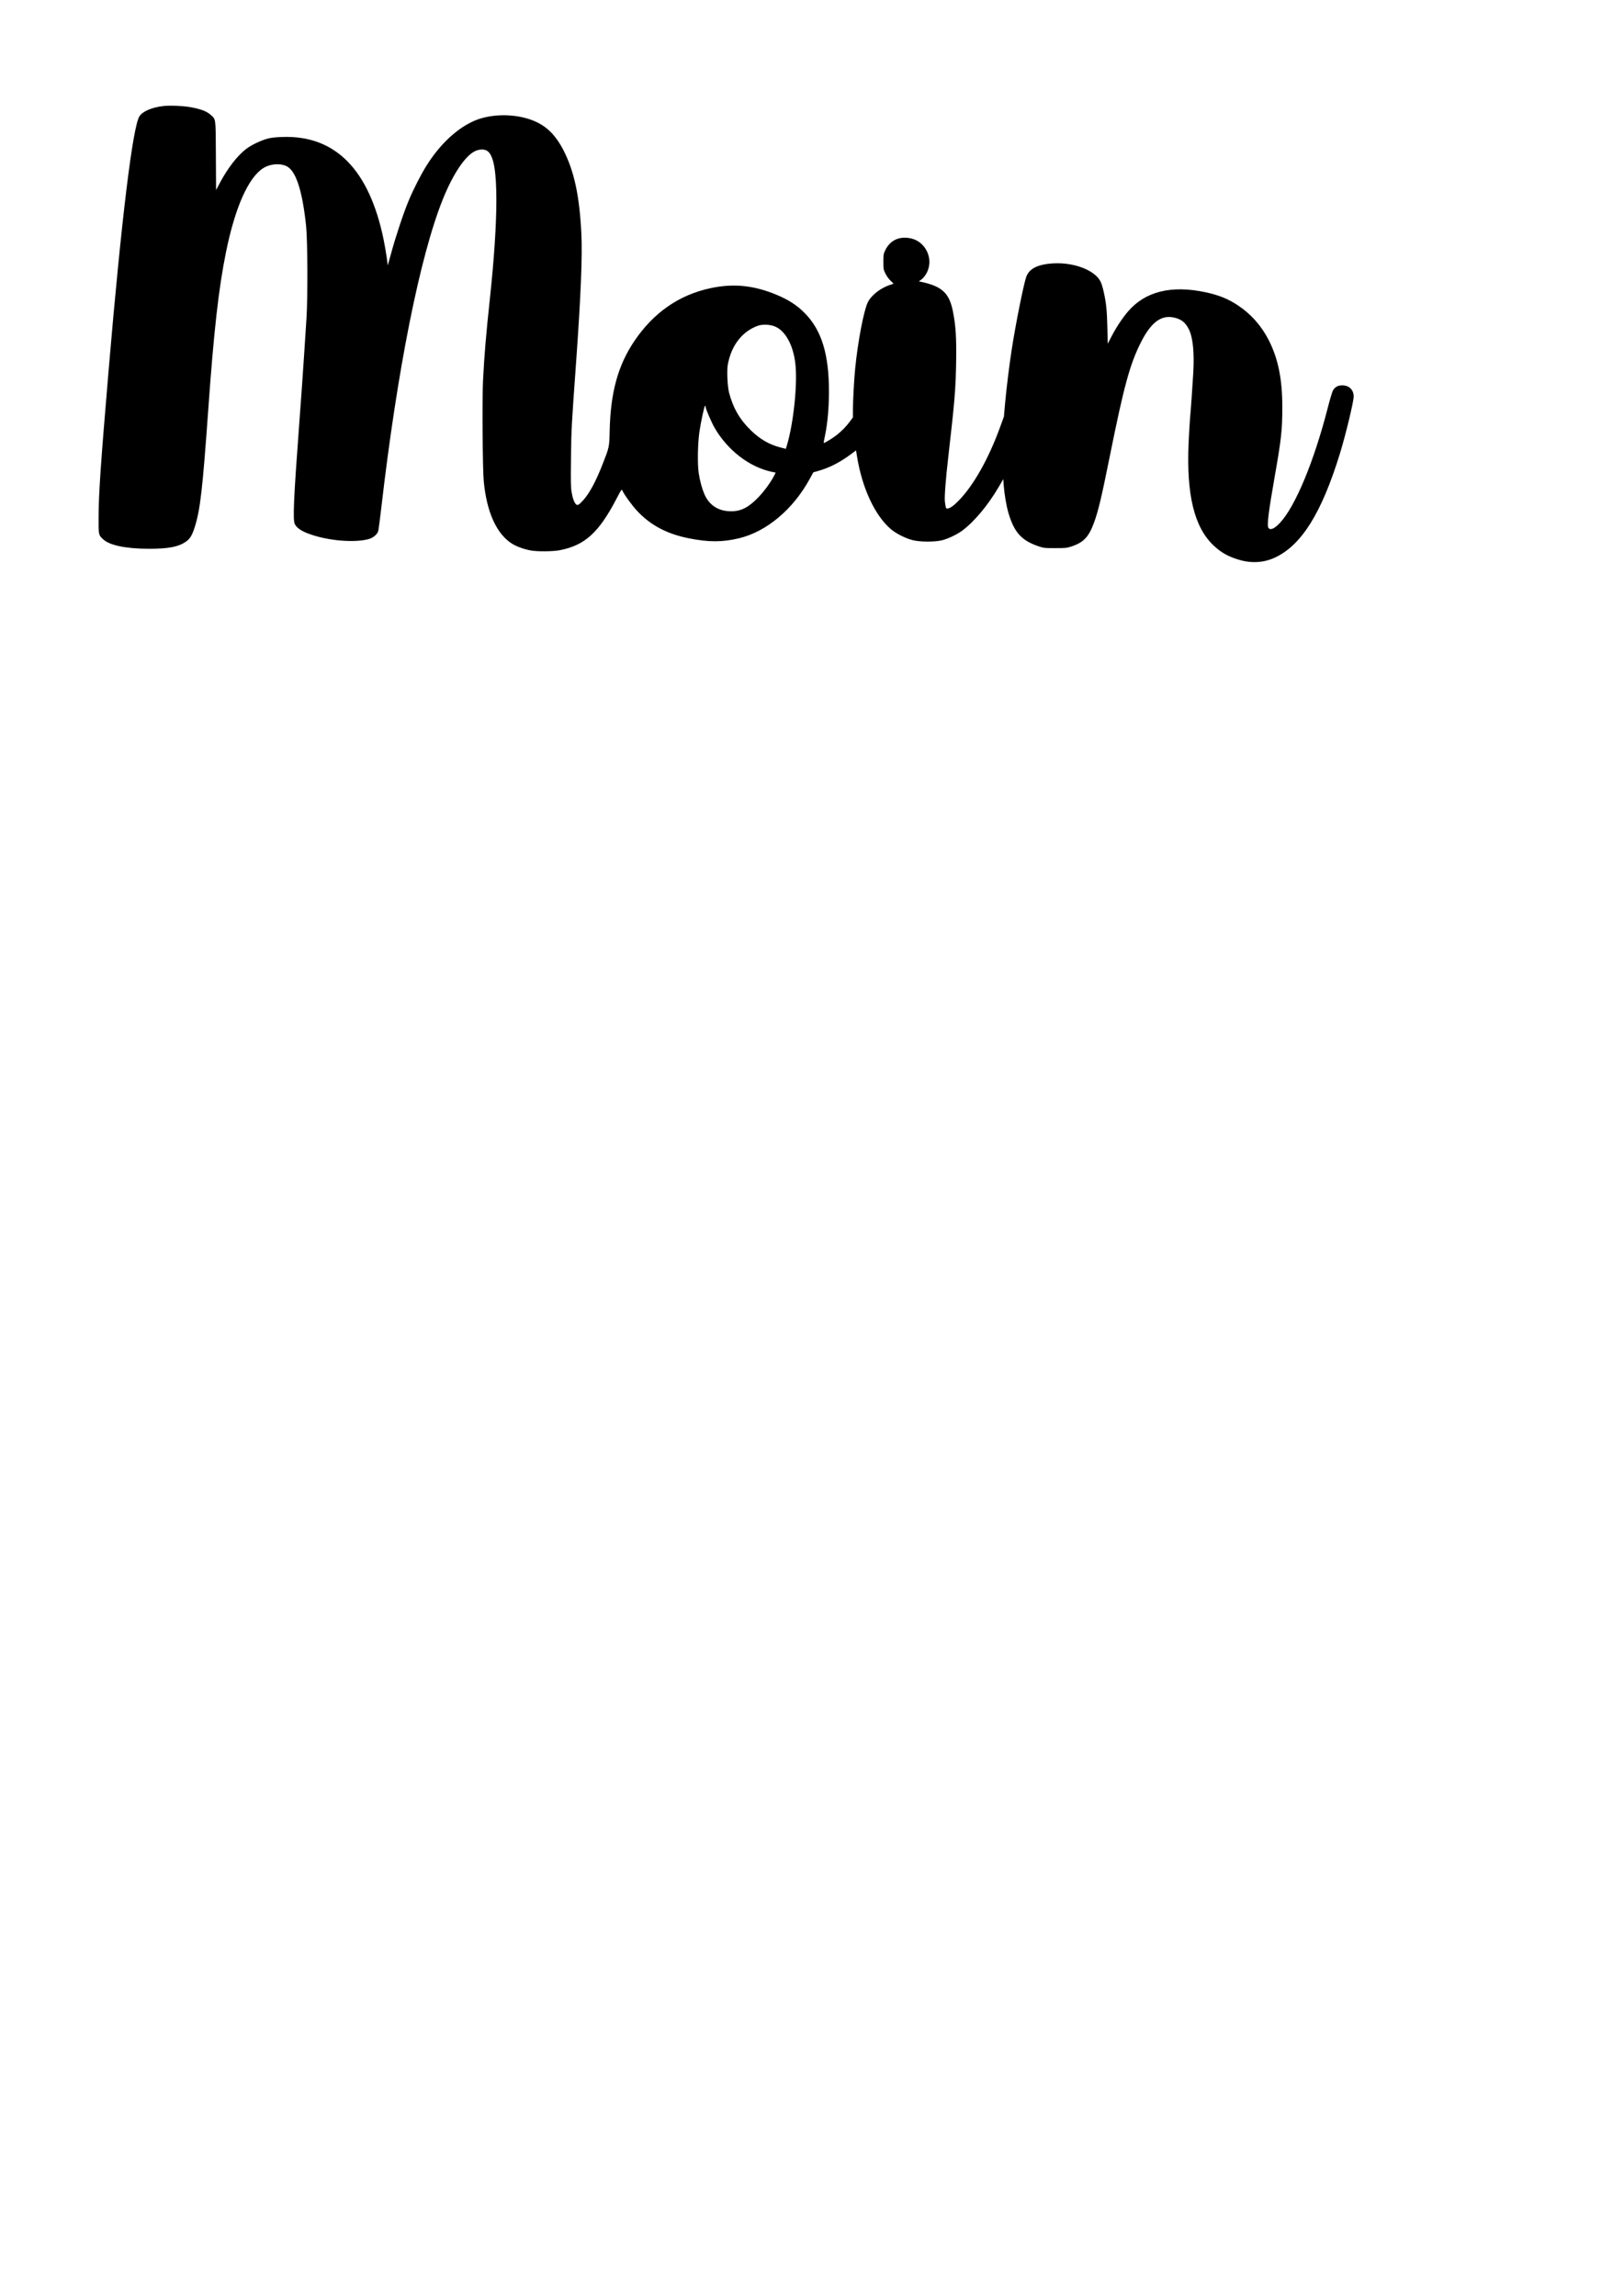 <?xml version="1.0" encoding="UTF-8" standalone="yes"?>
<svg version="1.0" xmlns="http://www.w3.org/2000/svg" width="100%" height="100%" viewBox="0 0 2481 3508" preserveAspectRatio="xMidYMid meet">
  <g transform="translate(0,3508) scale(0.1,-0.1)" fill="#000000" stroke="none">
    <path d="M2497 33460 c-175 -20 -313 -79 -365 -154 -104 -151 -278 -1588 -472
-3876 -124 -1470 -152 -1877 -154 -2255 -1 -265 -1 -269 66 -332 100 -96 352
-148 713 -148 291 1 439 29 553 107 64 44 96 96 136 221 85 266 120 573 206
1777 86 1215 160 1875 272 2425 138 682 340 1139 568 1285 115 73 286 81 381
17 130 -88 223 -393 276 -907 22 -220 26 -1088 5 -1405 -7 -110 -24 -373 -38
-585 -13 -212 -47 -682 -74 -1045 -84 -1126 -98 -1450 -66 -1514 37 -70 127
-123 298 -175 284 -86 645 -107 836 -51 67 20 129 74 141 124 5 20 26 178 46
351 243 2105 591 3851 942 4720 155 383 338 657 489 730 67 33 147 34 191 2
94 -67 136 -303 136 -752 0 -381 -35 -903 -98 -1495 -61 -568 -86 -869 -106
-1264 -14 -277 -6 -1354 11 -1531 45 -479 199 -816 440 -962 68 -41 180 -81
280 -99 97 -18 338 -16 441 4 385 75 598 269 869 790 75 144 77 147 89 120 30
-66 146 -225 226 -311 206 -219 454 -350 789 -417 300 -60 512 -60 764 0 422
101 828 441 1083 909 l54 99 80 23 c166 47 324 128 488 249 l85 63 12 -76 c78
-495 273 -916 521 -1128 77 -65 215 -136 324 -165 116 -32 356 -32 468 -1 94
26 221 88 297 144 186 139 395 390 556 665 l71 122 7 -97 c10 -133 40 -310 71
-416 86 -295 197 -421 449 -509 89 -31 96 -32 266 -32 165 0 180 2 257 28 177
60 257 145 335 358 67 183 114 380 242 1016 215 1068 307 1406 472 1735 152
304 304 423 493 389 123 -23 190 -74 245 -186 60 -123 83 -353 66 -654 -13
-224 -37 -568 -50 -706 -5 -55 -15 -227 -22 -383 -33 -782 86 -1274 378 -1553
118 -112 231 -176 399 -224 189 -55 377 -42 543 36 406 189 713 682 992 1589
88 286 210 792 210 871 0 104 -70 172 -177 171 -65 0 -110 -26 -140 -79 -12
-21 -48 -144 -81 -273 -209 -813 -492 -1495 -727 -1748 -83 -90 -149 -119
-177 -78 -25 36 1 243 91 757 105 594 121 736 121 1088 0 428 -63 738 -206
1021 -112 220 -271 400 -469 532 -153 102 -292 158 -500 203 -521 111 -920 12
-1182 -294 -86 -100 -181 -244 -252 -381 l-58 -112 -6 254 c-6 258 -18 377
-59 553 -11 50 -30 110 -41 135 -81 176 -398 302 -717 286 -244 -12 -380 -80
-424 -212 -43 -131 -163 -732 -220 -1105 -38 -243 -82 -606 -102 -829 l-17
-195 -59 -162 c-174 -481 -408 -896 -636 -1126 -77 -79 -133 -117 -171 -117
-21 0 -22 3 -36 107 -8 66 12 338 51 673 100 872 114 1044 121 1460 6 379 -6
558 -51 781 -56 274 -168 376 -490 444 l-29 6 30 21 c85 61 139 184 131 298
-13 171 -133 310 -295 340 -171 33 -310 -36 -381 -188 -24 -51 -27 -68 -27
-172 0 -110 2 -119 32 -181 19 -38 52 -84 78 -108 25 -23 45 -43 45 -45 0 -1
-19 -9 -42 -16 -148 -44 -297 -159 -351 -270 -61 -126 -151 -595 -192 -1005
-17 -170 -35 -500 -35 -651 l0 -102 -47 -63 c-54 -74 -125 -147 -202 -207 -61
-48 -189 -127 -196 -120 -3 2 6 56 20 119 37 180 58 408 59 659 1 574 -111
942 -367 1203 -118 121 -247 205 -432 282 -346 145 -657 177 -1005 103 -486
-102 -880 -377 -1175 -818 -245 -367 -358 -779 -371 -1360 -6 -257 -5 -250
-111 -520 -103 -262 -201 -443 -295 -545 -62 -68 -84 -81 -104 -64 -29 24 -54
88 -70 181 -14 80 -16 156 -11 533 5 440 7 471 77 1445 74 1037 99 1640 81
1992 -29 563 -107 932 -266 1249 -135 268 -296 415 -541 492 -261 82 -581 73
-814 -23 -267 -110 -536 -359 -741 -686 -82 -129 -196 -351 -269 -524 -78
-181 -202 -554 -272 -811 l-54 -195 -17 128 c-10 70 -31 192 -47 270 -220
1068 -739 1593 -1545 1565 -106 -3 -173 -11 -229 -26 -101 -27 -245 -96 -323
-155 -136 -103 -285 -295 -407 -526 l-55 -104 -3 524 c-3 588 1 552 -78 624
-63 57 -155 91 -320 120 -111 19 -305 27 -403 16z m9355 -3374 c152 -72 265
-283 298 -556 37 -308 -27 -926 -132 -1266 l-13 -42 -86 22 c-167 44 -303 122
-442 255 -173 166 -276 343 -339 581 -25 96 -36 342 -19 432 55 291 217 501
454 589 77 29 202 22 279 -15z m-1072 -1223 c0 -30 87 -232 136 -318 199 -345
534 -603 878 -675 l56 -11 -24 -48 c-48 -95 -150 -235 -237 -326 -151 -157
-265 -217 -419 -217 -194 0 -336 91 -410 264 -37 87 -69 205 -86 322 -20 133
-15 444 10 621 20 144 76 405 87 405 5 0 9 -8 9 -17z"/>
  </g>
</svg>